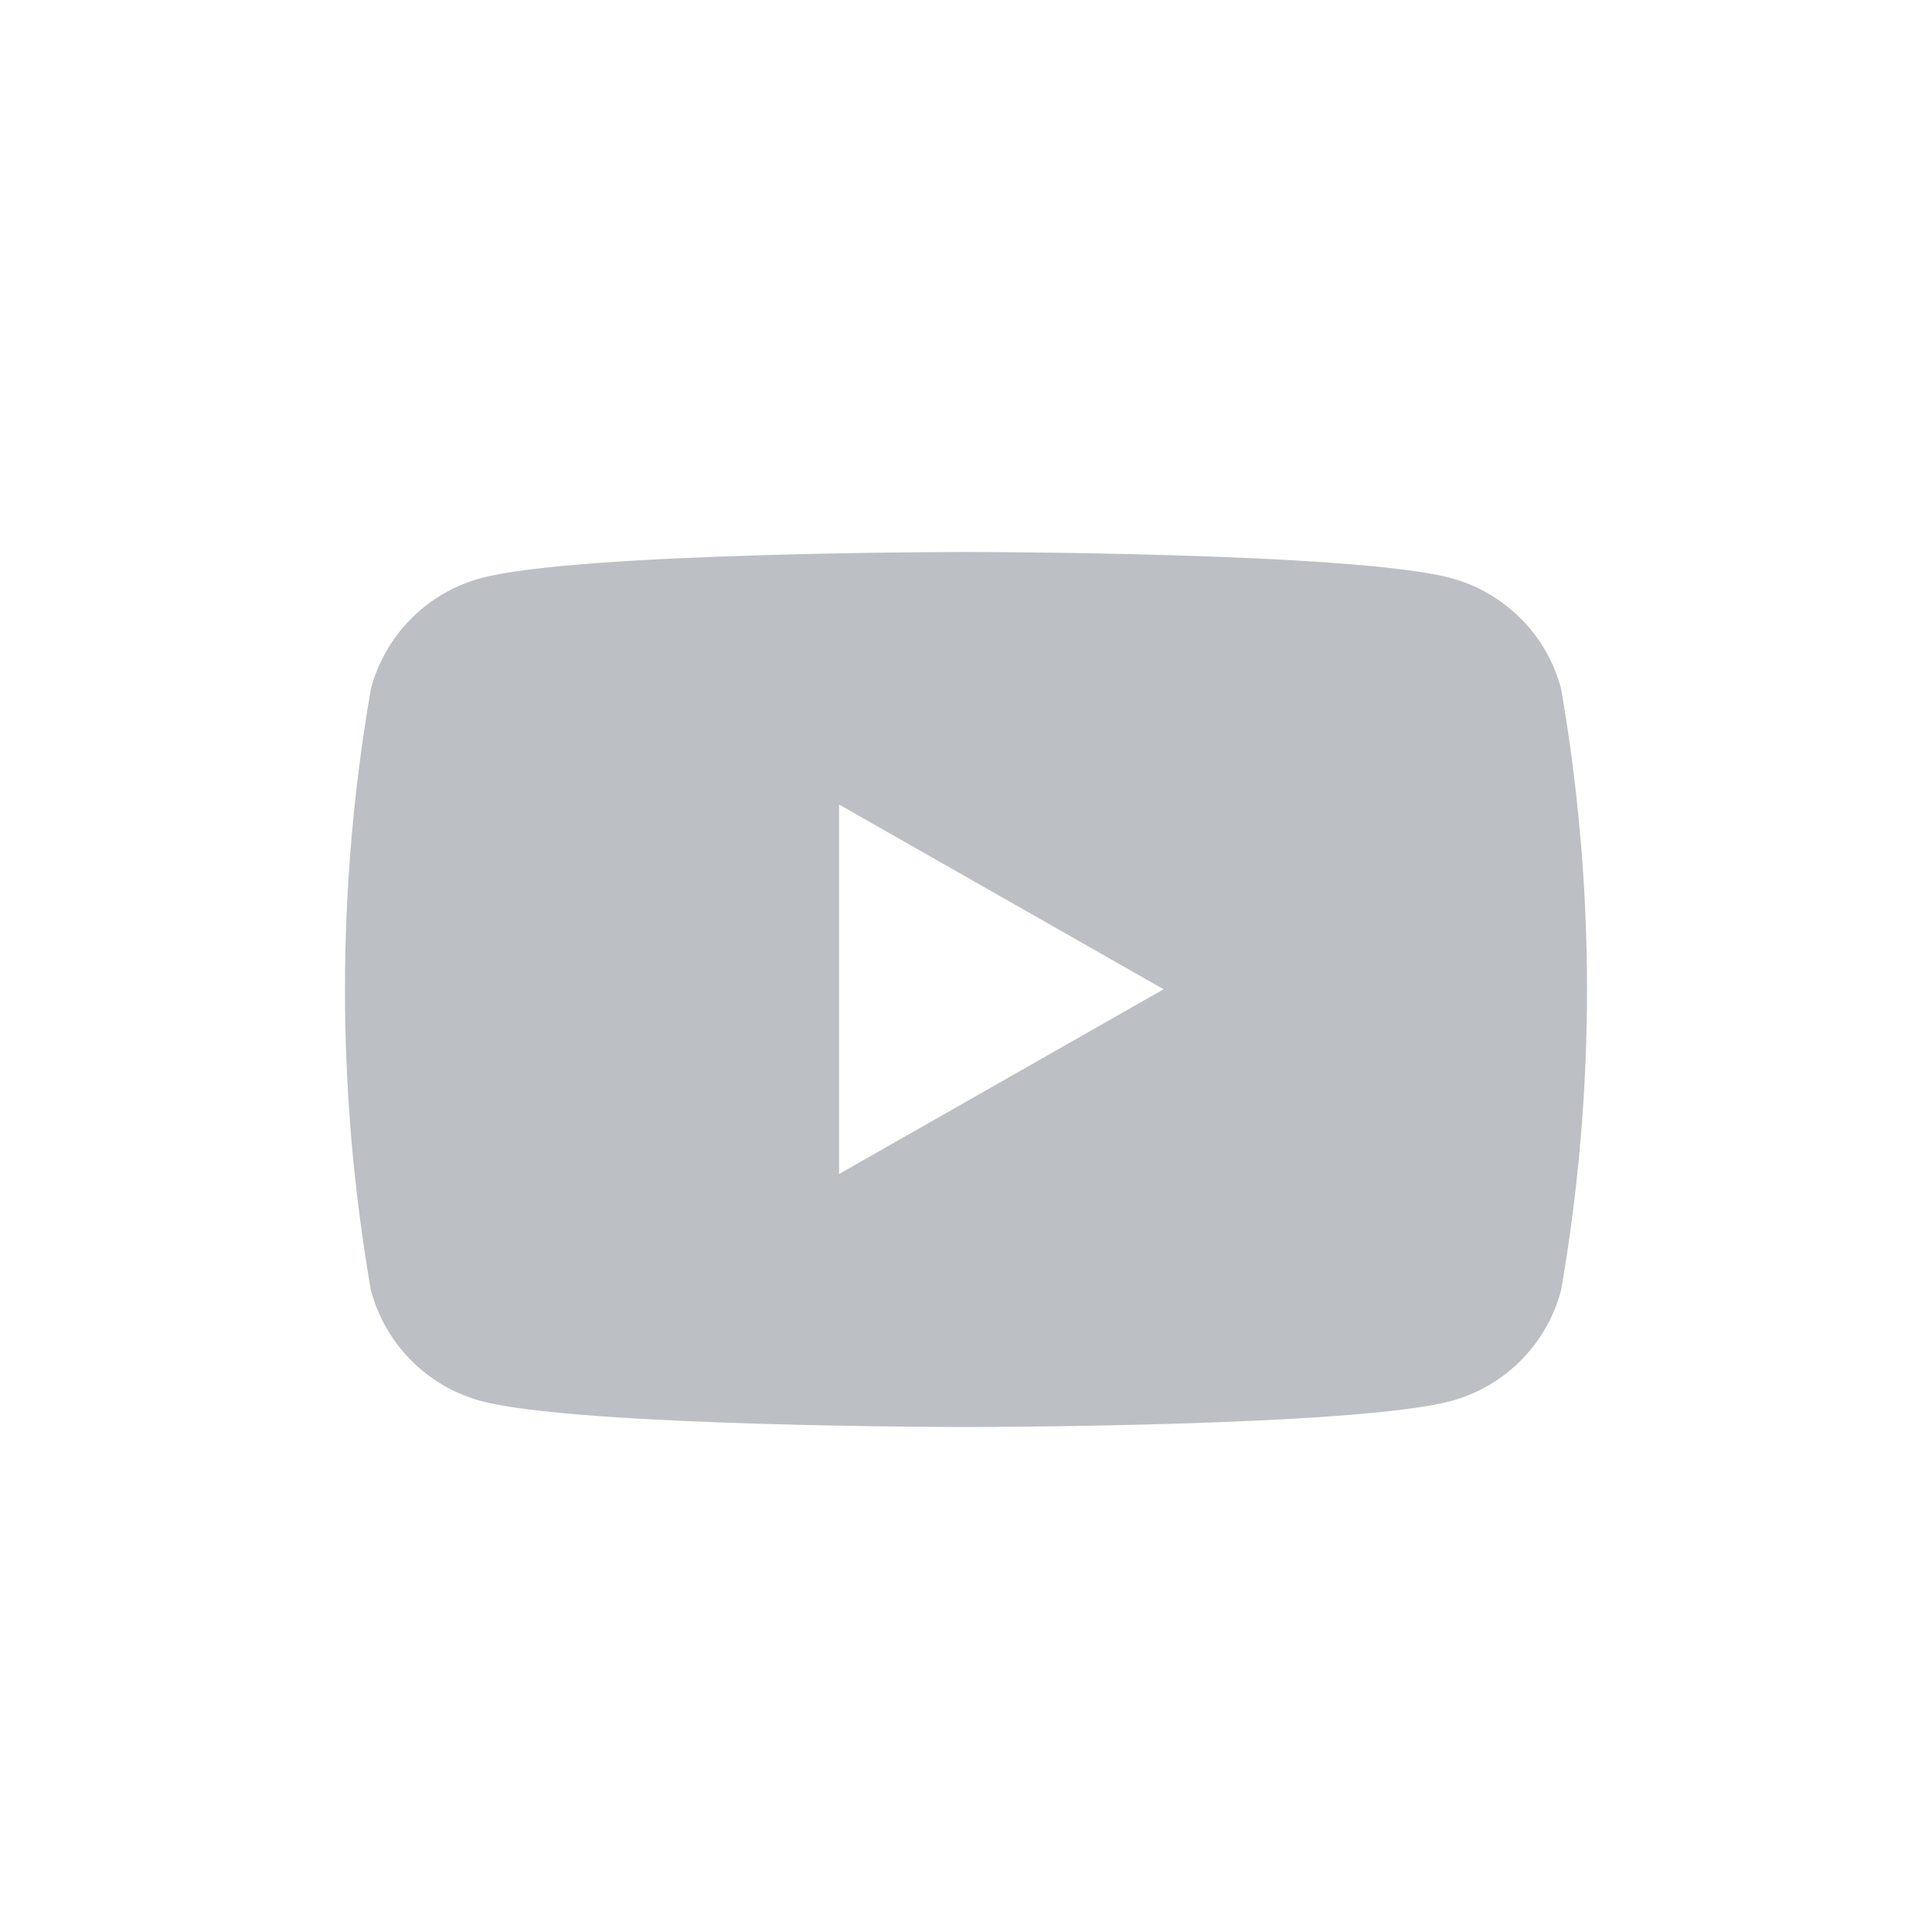 <svg width="24" height="24" viewBox="0 0 24 24" fill="none" xmlns="http://www.w3.org/2000/svg">
<g clip-path="url(#clip0_6331_369)">
<path d="M19.392 8.554C19.305 8.226 19.133 7.926 18.894 7.686C18.654 7.445 18.356 7.271 18.028 7.182C16.825 6.857 12 6.857 12 6.857C12 6.857 7.176 6.857 5.973 7.182C5.645 7.271 5.346 7.445 5.107 7.686C4.867 7.927 4.696 8.226 4.608 8.554C4.178 11.028 4.178 13.557 4.608 16.03C4.696 16.358 4.867 16.658 5.107 16.899C5.346 17.14 5.645 17.314 5.973 17.403C7.176 17.727 12 17.727 12 17.727C12 17.727 16.825 17.727 18.028 17.403C18.356 17.314 18.654 17.14 18.894 16.899C19.133 16.658 19.305 16.358 19.392 16.03C19.822 13.557 19.822 11.028 19.392 8.554ZM10.423 14.584V9.994L14.455 12.289L10.423 14.584Z" fill="#BCBFC3"/>
</g>
<defs>
<clipPath id="clip0_6331_369">
<rect width="15.429" height="10.87" fill="white" transform="translate(4.286 6.857)"/>
</clipPath>
</defs>
</svg>
